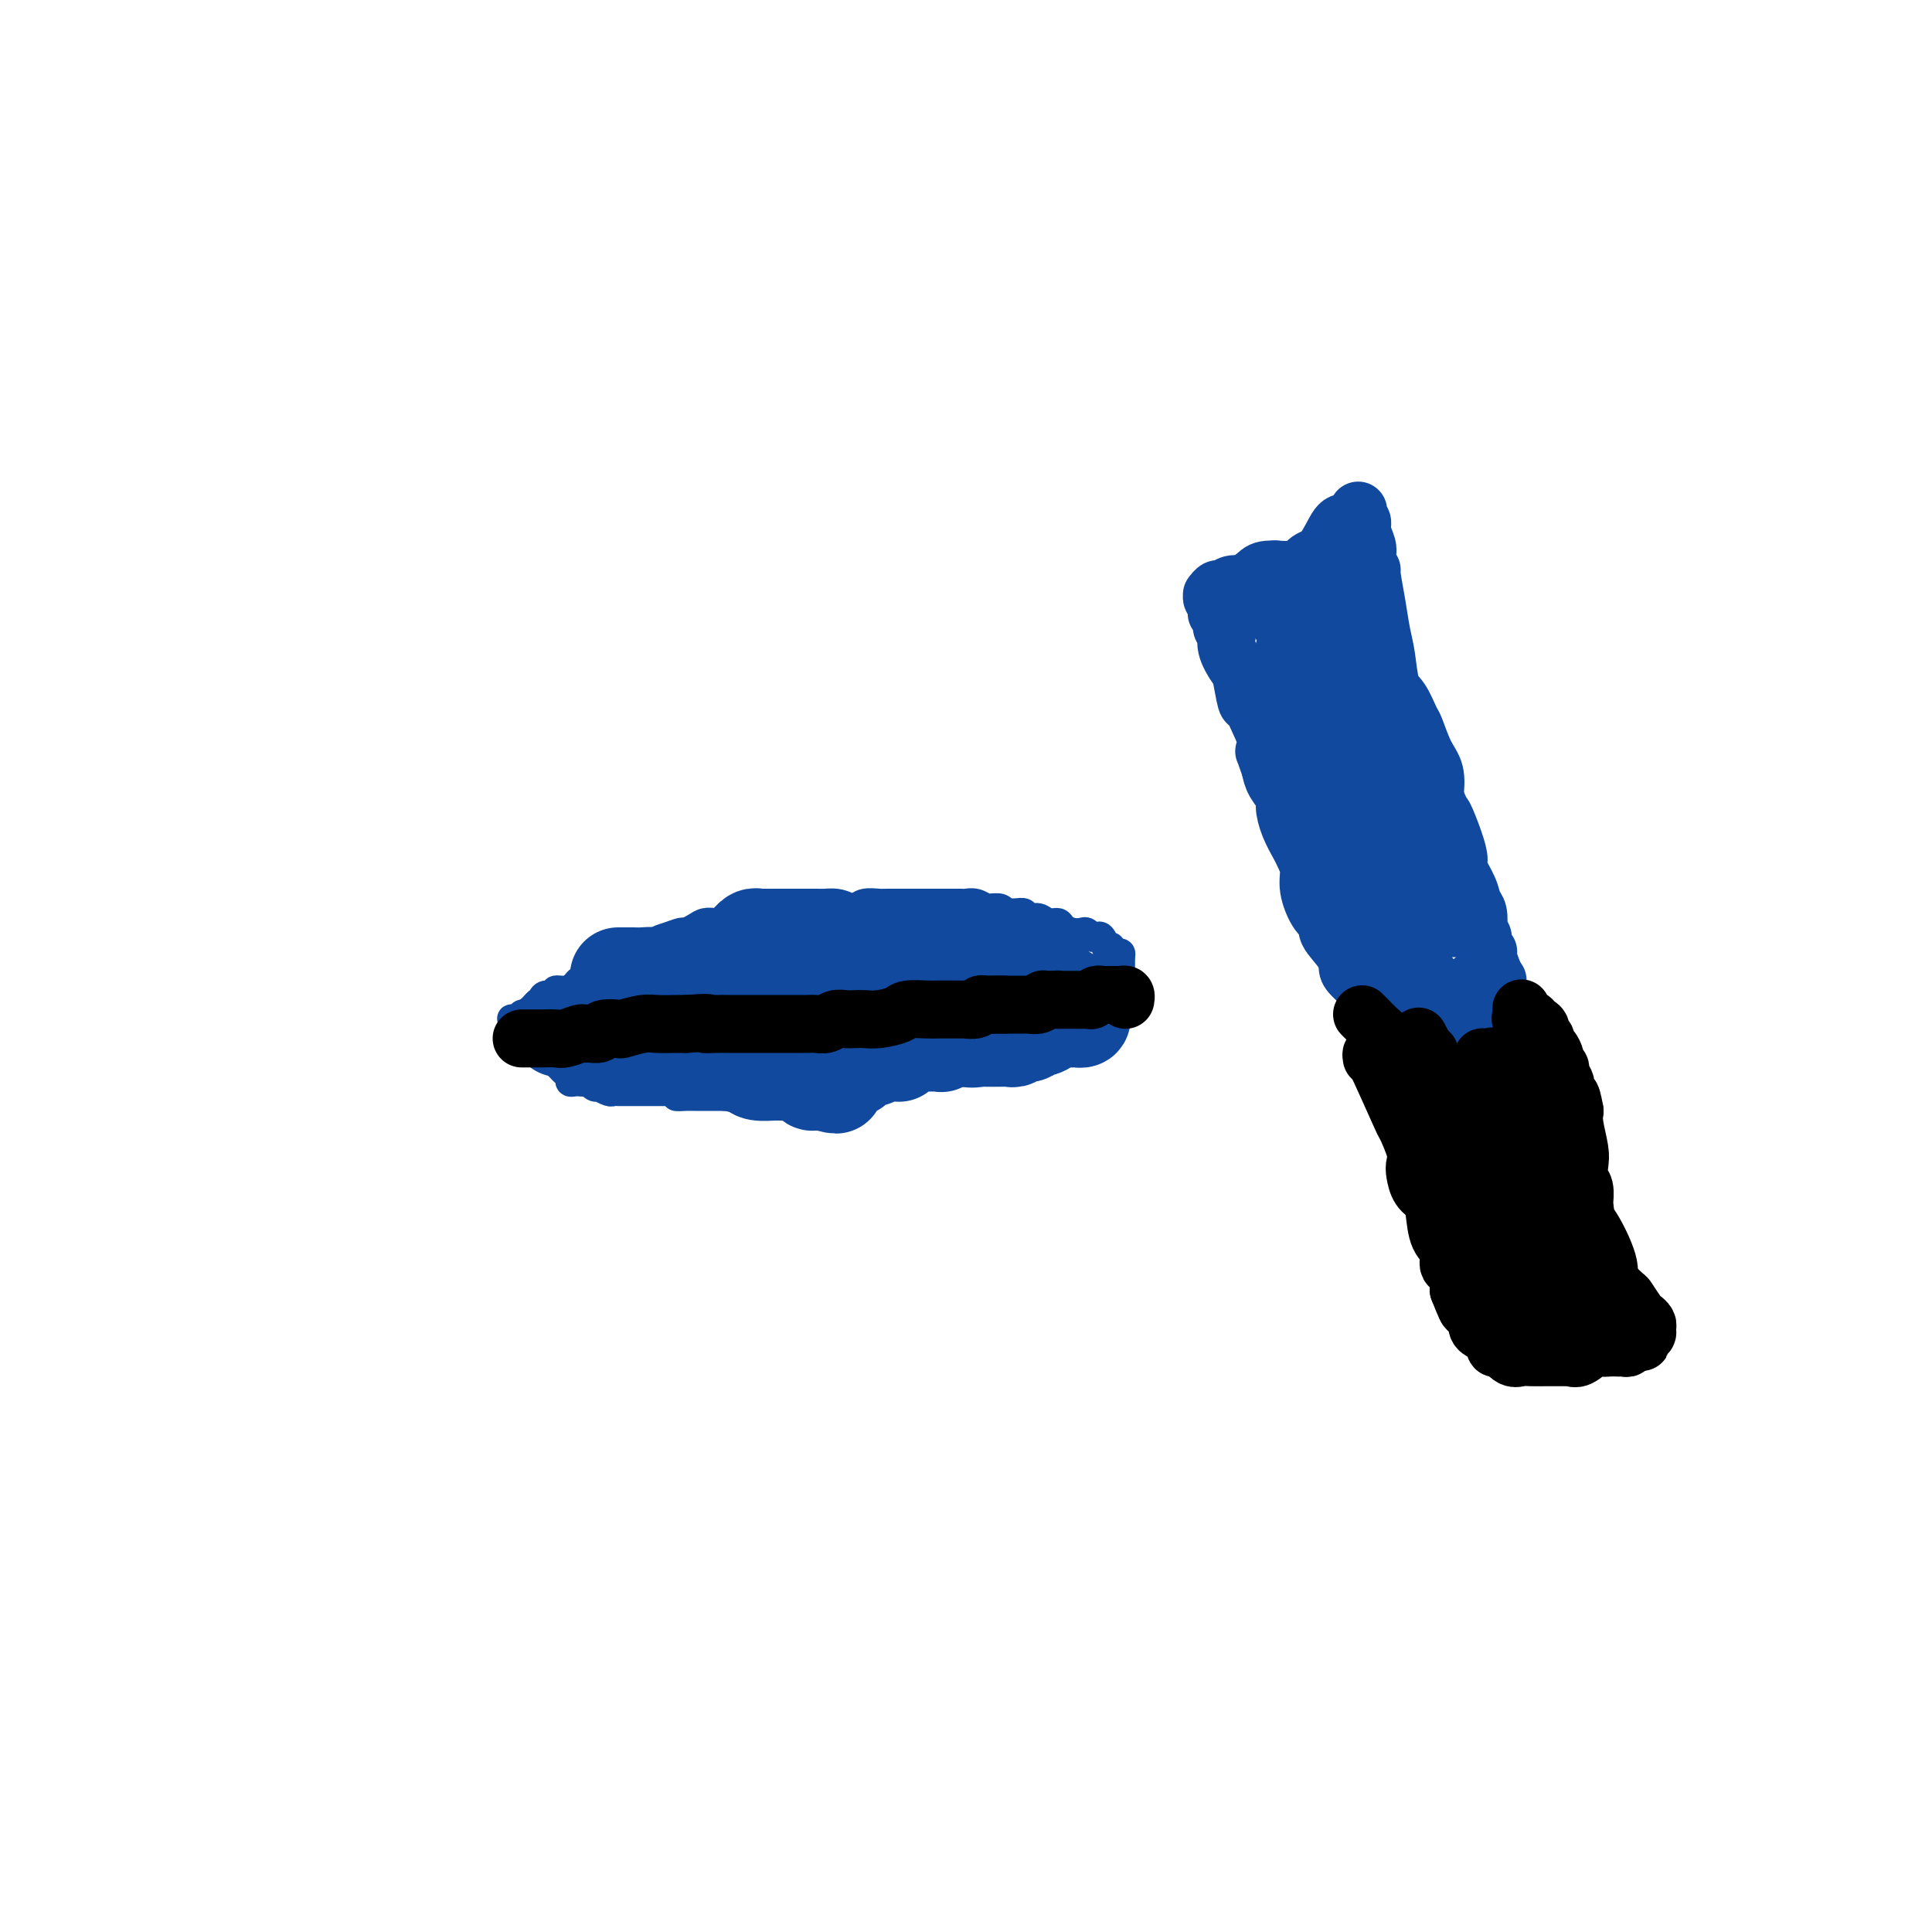 <svg viewBox='0 0 400 400' version='1.1' xmlns='http://www.w3.org/2000/svg' xmlns:xlink='http://www.w3.org/1999/xlink'><g fill='none' stroke='#11499F' stroke-width='6' stroke-linecap='round' stroke-linejoin='round'><path d='M106,212c0.024,-0.415 0.048,-0.829 0,-1c-0.048,-0.171 -0.167,-0.097 0,0c0.167,0.097 0.622,0.219 1,0c0.378,-0.219 0.679,-0.777 1,-1c0.321,-0.223 0.660,-0.112 1,0'/><path d='M109,210c0.626,-0.549 0.691,-0.922 1,-1c0.309,-0.078 0.861,0.138 1,0c0.139,-0.138 -0.136,-0.629 0,-1c0.136,-0.371 0.683,-0.620 1,-1c0.317,-0.380 0.403,-0.889 1,-1c0.597,-0.111 1.704,0.176 2,0c0.296,-0.176 -0.219,-0.817 0,-1c0.219,-0.183 1.171,0.090 2,0c0.829,-0.090 1.535,-0.545 2,-1c0.465,-0.455 0.688,-0.910 1,-1c0.312,-0.090 0.712,0.187 1,0c0.288,-0.187 0.462,-0.837 1,-1c0.538,-0.163 1.438,0.162 2,0c0.562,-0.162 0.784,-0.812 1,-1c0.216,-0.188 0.425,0.086 1,0c0.575,-0.086 1.515,-0.531 2,-1c0.485,-0.469 0.515,-0.961 1,-1c0.485,-0.039 1.425,0.375 2,0c0.575,-0.375 0.786,-1.539 1,-2c0.214,-0.461 0.432,-0.218 1,0c0.568,0.218 1.485,0.413 2,0c0.515,-0.413 0.627,-1.434 1,-2c0.373,-0.566 1.006,-0.677 2,-1c0.994,-0.323 2.350,-0.857 3,-1c0.650,-0.143 0.593,0.105 1,0c0.407,-0.105 1.279,-0.564 2,-1c0.721,-0.436 1.293,-0.849 2,-1c0.707,-0.151 1.550,-0.041 2,0c0.450,0.041 0.506,0.011 1,0c0.494,-0.011 1.427,-0.003 2,0c0.573,0.003 0.787,0.002 1,0'/><path d='M152,191c2.291,-0.635 0.017,-0.222 0,0c-0.017,0.222 2.223,0.252 3,0c0.777,-0.252 0.092,-0.785 0,-1c-0.092,-0.215 0.411,-0.110 1,0c0.589,0.110 1.265,0.226 2,0c0.735,-0.226 1.530,-0.792 2,-1c0.470,-0.208 0.614,-0.056 1,0c0.386,0.056 1.014,0.016 2,0c0.986,-0.016 2.329,-0.008 3,0c0.671,0.008 0.669,0.016 1,0c0.331,-0.016 0.995,-0.056 2,0c1.005,0.056 2.351,0.207 3,0c0.649,-0.207 0.601,-0.774 1,-1c0.399,-0.226 1.245,-0.113 2,0c0.755,0.113 1.419,0.226 2,0c0.581,-0.226 1.077,-0.793 2,-1c0.923,-0.207 2.271,-0.056 3,0c0.729,0.056 0.838,0.015 1,0c0.162,-0.015 0.378,-0.004 1,0c0.622,0.004 1.652,0.001 3,0c1.348,-0.001 3.015,0.000 4,0c0.985,-0.000 1.289,-0.001 2,0c0.711,0.001 1.830,0.004 3,0c1.170,-0.004 2.390,-0.015 3,0c0.610,0.015 0.610,0.057 1,0c0.390,-0.057 1.169,-0.212 2,0c0.831,0.212 1.714,0.792 2,1c0.286,0.208 -0.027,0.046 0,0c0.027,-0.046 0.392,0.026 1,0c0.608,-0.026 1.459,-0.150 2,0c0.541,0.150 0.770,0.575 1,1'/><path d='M208,189c4.395,0.305 0.882,0.067 0,0c-0.882,-0.067 0.865,0.039 2,0c1.135,-0.039 1.656,-0.221 2,0c0.344,0.221 0.511,0.847 1,1c0.489,0.153 1.300,-0.165 2,0c0.700,0.165 1.291,0.815 2,1c0.709,0.185 1.538,-0.095 2,0c0.462,0.095 0.559,0.565 1,1c0.441,0.435 1.228,0.834 2,1c0.772,0.166 1.530,0.097 2,0c0.470,-0.097 0.650,-0.224 1,0c0.350,0.224 0.868,0.800 1,1c0.132,0.200 -0.123,0.026 0,0c0.123,-0.026 0.625,0.098 1,0c0.375,-0.098 0.623,-0.419 1,0c0.377,0.419 0.885,1.576 1,2c0.115,0.424 -0.161,0.114 0,0c0.161,-0.114 0.760,-0.033 1,0c0.240,0.033 0.120,0.016 0,0'/><path d='M107,215c0.000,0.000 0.100,0.100 0.1,0.1'/><path d='M107.1,215.1c0.115,0.026 0.353,0.042 0.9,-0.1c0.547,-0.142 1.404,-0.440 2,0c0.596,0.440 0.933,1.619 1,2c0.067,0.381 -0.136,-0.038 0,0c0.136,0.038 0.610,0.531 1,1c0.390,0.469 0.696,0.913 1,1c0.304,0.087 0.606,-0.184 1,0c0.394,0.184 0.880,0.823 1,1c0.120,0.177 -0.126,-0.106 0,0c0.126,0.106 0.625,0.603 1,1c0.375,0.397 0.625,0.695 1,1c0.375,0.305 0.874,0.618 1,1c0.126,0.382 -0.121,0.833 0,1c0.121,0.167 0.609,0.048 1,0c0.391,-0.048 0.683,-0.027 1,0c0.317,0.027 0.657,0.059 1,0c0.343,-0.059 0.687,-0.208 1,0c0.313,0.208 0.595,0.774 1,1c0.405,0.226 0.935,0.113 1,0c0.065,-0.113 -0.333,-0.226 0,0c0.333,0.226 1.398,0.793 2,1c0.602,0.207 0.742,0.056 1,0c0.258,-0.056 0.633,-0.015 1,0c0.367,0.015 0.726,0.004 1,0c0.274,-0.004 0.463,-0.001 1,0c0.537,0.001 1.421,0.000 2,0c0.579,-0.000 0.854,-0.000 1,0c0.146,0.000 0.163,0.000 1,0c0.837,-0.000 2.495,-0.000 3,0c0.505,0.000 -0.141,0.000 0,0c0.141,-0.000 1.071,-0.000 2,0'/><path d='M139,226c3.191,0.536 1.170,0.876 1,1c-0.170,0.124 1.513,0.033 2,0c0.487,-0.033 -0.220,-0.009 0,0c0.220,0.009 1.367,0.002 2,0c0.633,-0.002 0.750,-0.001 1,0c0.250,0.001 0.631,0.000 1,0c0.369,-0.000 0.725,-0.000 1,0c0.275,0.000 0.469,-0.000 1,0c0.531,0.000 1.399,0.000 2,0c0.601,-0.000 0.935,-0.001 1,0c0.065,0.001 -0.137,0.004 0,0c0.137,-0.004 0.614,-0.015 1,0c0.386,0.015 0.680,0.057 1,0c0.320,-0.057 0.667,-0.211 1,0c0.333,0.211 0.651,0.789 1,1c0.349,0.211 0.727,0.057 1,0c0.273,-0.057 0.440,-0.015 1,0c0.560,0.015 1.512,0.004 2,0c0.488,-0.004 0.512,-0.001 1,0c0.488,0.001 1.439,-0.000 2,0c0.561,0.000 0.733,0.001 1,0c0.267,-0.001 0.631,-0.004 1,0c0.369,0.004 0.743,0.016 1,0c0.257,-0.016 0.398,-0.061 1,0c0.602,0.061 1.667,0.226 2,0c0.333,-0.226 -0.065,-0.845 0,-1c0.065,-0.155 0.595,0.155 1,0c0.405,-0.155 0.686,-0.773 1,-1c0.314,-0.227 0.661,-0.061 1,0c0.339,0.061 0.668,0.017 1,0c0.332,-0.017 0.666,-0.009 1,0'/><path d='M173,226c5.150,0.060 1.025,0.208 0,0c-1.025,-0.208 1.051,-0.774 2,-1c0.949,-0.226 0.772,-0.112 1,0c0.228,0.112 0.862,0.222 1,0c0.138,-0.222 -0.219,-0.778 0,-1c0.219,-0.222 1.013,-0.112 2,0c0.987,0.112 2.166,0.226 3,0c0.834,-0.226 1.322,-0.793 2,-1c0.678,-0.207 1.545,-0.055 2,0c0.455,0.055 0.497,0.012 1,0c0.503,-0.012 1.465,0.007 2,0c0.535,-0.007 0.641,-0.040 1,0c0.359,0.040 0.971,0.154 1,0c0.029,-0.154 -0.524,-0.577 0,-1c0.524,-0.423 2.126,-0.845 3,-1c0.874,-0.155 1.022,-0.042 1,0c-0.022,0.042 -0.213,0.012 0,0c0.213,-0.012 0.831,-0.007 1,0c0.169,0.007 -0.109,0.016 0,0c0.109,-0.016 0.607,-0.056 1,0c0.393,0.056 0.683,0.207 1,0c0.317,-0.207 0.661,-0.773 1,-1c0.339,-0.227 0.672,-0.114 1,0c0.328,0.114 0.651,0.228 1,0c0.349,-0.228 0.723,-0.797 1,-1c0.277,-0.203 0.455,-0.040 1,0c0.545,0.040 1.455,-0.042 2,0c0.545,0.042 0.723,0.207 1,0c0.277,-0.207 0.651,-0.787 1,-1c0.349,-0.213 0.671,-0.061 1,0c0.329,0.061 0.664,0.030 1,0'/><path d='M209,218c5.972,-1.482 2.904,-1.185 2,-1c-0.904,0.185 0.358,0.260 1,0c0.642,-0.260 0.666,-0.853 1,-1c0.334,-0.147 0.979,0.153 1,0c0.021,-0.153 -0.580,-0.759 0,-1c0.580,-0.241 2.341,-0.117 3,0c0.659,0.117 0.214,0.228 0,0c-0.214,-0.228 -0.198,-0.793 0,-1c0.198,-0.207 0.579,-0.054 1,0c0.421,0.054 0.882,0.011 1,0c0.118,-0.011 -0.108,0.011 0,0c0.108,-0.011 0.550,-0.053 1,0c0.450,0.053 0.909,0.203 1,0c0.091,-0.203 -0.187,-0.758 0,-1c0.187,-0.242 0.839,-0.170 1,0c0.161,0.170 -0.168,0.438 0,0c0.168,-0.438 0.832,-1.582 1,-2c0.168,-0.418 -0.162,-0.111 0,0c0.162,0.111 0.814,0.026 1,0c0.186,-0.026 -0.094,0.008 0,0c0.094,-0.008 0.561,-0.059 1,0c0.439,0.059 0.850,0.227 1,0c0.150,-0.227 0.039,-0.849 0,-1c-0.039,-0.151 -0.007,0.171 0,0c0.007,-0.171 -0.013,-0.834 0,-1c0.013,-0.166 0.059,0.165 0,0c-0.059,-0.165 -0.222,-0.828 0,-1c0.222,-0.172 0.829,0.146 1,0c0.171,-0.146 -0.094,-0.756 0,-1c0.094,-0.244 0.547,-0.122 1,0'/><path d='M228,207c3.183,-1.924 1.641,-1.232 1,-1c-0.641,0.232 -0.382,0.006 0,0c0.382,-0.006 0.887,0.209 1,0c0.113,-0.209 -0.166,-0.843 0,-1c0.166,-0.157 0.775,0.164 1,0c0.225,-0.164 0.064,-0.813 0,-1c-0.064,-0.187 -0.031,0.090 0,0c0.031,-0.090 0.061,-0.545 0,-1c-0.061,-0.455 -0.212,-0.911 0,-1c0.212,-0.089 0.789,0.187 1,0c0.211,-0.187 0.057,-0.838 0,-1c-0.057,-0.162 -0.015,0.164 0,0c0.015,-0.164 0.004,-0.817 0,-1c-0.004,-0.183 -0.001,0.105 0,0c0.001,-0.105 0.000,-0.601 0,-1c-0.000,-0.399 -0.000,-0.699 0,-1'/><path d='M232,198c0.376,-1.392 -0.683,-0.373 -1,0c-0.317,0.373 0.107,0.100 0,0c-0.107,-0.100 -0.745,-0.029 -1,0c-0.255,0.029 -0.128,0.014 0,0'/></g>
<g fill='none' stroke='#11499F' stroke-width='20' stroke-linecap='round' stroke-linejoin='round'><path d='M116,213c-0.162,0.000 -0.324,0.000 0,0c0.324,-0.000 1.133,-0.000 2,0c0.867,0.000 1.791,0.000 2,0c0.209,-0.000 -0.298,-0.000 0,0c0.298,0.000 1.401,0.000 2,0c0.599,-0.000 0.694,-0.001 1,0c0.306,0.001 0.824,0.004 1,0c0.176,-0.004 0.011,-0.015 0,0c-0.011,0.015 0.132,0.056 1,0c0.868,-0.056 2.461,-0.207 3,0c0.539,0.207 0.026,0.774 0,1c-0.026,0.226 0.437,0.113 1,0c0.563,-0.113 1.226,-0.226 2,0c0.774,0.226 1.661,0.793 2,1c0.339,0.207 0.132,0.056 0,0c-0.132,-0.056 -0.189,-0.015 0,0c0.189,0.015 0.626,0.004 1,0c0.374,-0.004 0.687,-0.002 1,0'/><path d='M135,215c3.106,0.305 1.371,0.068 1,0c-0.371,-0.068 0.621,0.035 1,0c0.379,-0.035 0.143,-0.206 0,0c-0.143,0.206 -0.193,0.791 0,1c0.193,0.209 0.630,0.042 1,0c0.370,-0.042 0.672,0.041 1,0c0.328,-0.041 0.681,-0.207 1,0c0.319,0.207 0.606,0.788 1,1c0.394,0.212 0.897,0.057 1,0c0.103,-0.057 -0.193,-0.016 0,0c0.193,0.016 0.874,0.007 1,0c0.126,-0.007 -0.304,-0.012 0,0c0.304,0.012 1.340,0.041 2,0c0.660,-0.041 0.942,-0.151 1,0c0.058,0.151 -0.107,0.561 0,1c0.107,0.439 0.488,0.905 1,1c0.512,0.095 1.157,-0.181 2,0c0.843,0.181 1.884,0.819 2,1c0.116,0.181 -0.693,-0.095 0,0c0.693,0.095 2.890,0.561 4,1c1.110,0.439 1.134,0.850 2,1c0.866,0.150 2.574,0.039 3,0c0.426,-0.039 -0.429,-0.006 0,0c0.429,0.006 2.143,-0.013 3,0c0.857,0.013 0.856,0.060 1,0c0.144,-0.060 0.434,-0.226 1,0c0.566,0.226 1.409,0.845 2,1c0.591,0.155 0.932,-0.154 1,0c0.068,0.154 -0.135,0.772 0,1c0.135,0.228 0.610,0.065 1,0c0.390,-0.065 0.695,-0.033 1,0'/><path d='M170,224c5.589,1.379 2.060,0.327 1,0c-1.060,-0.327 0.347,0.072 1,0c0.653,-0.072 0.552,-0.615 1,-1c0.448,-0.385 1.446,-0.611 2,-1c0.554,-0.389 0.662,-0.940 1,-1c0.338,-0.060 0.904,0.373 1,0c0.096,-0.373 -0.277,-1.550 0,-2c0.277,-0.450 1.205,-0.173 2,0c0.795,0.173 1.455,0.243 2,0c0.545,-0.243 0.973,-0.797 1,-1c0.027,-0.203 -0.346,-0.053 0,0c0.346,0.053 1.412,0.010 2,0c0.588,-0.010 0.696,0.012 1,0c0.304,-0.012 0.802,-0.060 1,0c0.198,0.060 0.096,0.226 0,0c-0.096,-0.226 -0.185,-0.845 0,-1c0.185,-0.155 0.646,0.155 1,0c0.354,-0.155 0.603,-0.773 1,-1c0.397,-0.227 0.943,-0.061 1,0c0.057,0.061 -0.374,0.016 0,0c0.374,-0.016 1.553,-0.004 2,0c0.447,0.004 0.161,0.001 0,0c-0.161,-0.001 -0.196,-0.001 0,0c0.196,0.001 0.625,0.001 1,0c0.375,-0.001 0.696,-0.004 1,0c0.304,0.004 0.591,0.015 1,0c0.409,-0.015 0.938,-0.057 1,0c0.062,0.057 -0.344,0.211 0,0c0.344,-0.211 1.439,-0.788 2,-1c0.561,-0.212 0.589,-0.061 1,0c0.411,0.061 1.206,0.030 2,0'/><path d='M200,215c4.750,-1.392 1.626,-0.373 1,0c-0.626,0.373 1.247,0.100 2,0c0.753,-0.100 0.387,-0.026 1,0c0.613,0.026 2.204,0.003 3,0c0.796,-0.003 0.796,0.014 1,0c0.204,-0.014 0.614,-0.060 1,0c0.386,0.060 0.750,0.227 1,0c0.250,-0.227 0.386,-0.848 1,-1c0.614,-0.152 1.707,0.166 2,0c0.293,-0.166 -0.212,-0.815 0,-1c0.212,-0.185 1.143,0.094 2,0c0.857,-0.094 1.640,-0.561 2,-1c0.360,-0.439 0.297,-0.850 1,-1c0.703,-0.150 2.173,-0.040 3,0c0.827,0.040 1.010,0.012 1,0c-0.010,-0.012 -0.213,-0.006 0,0c0.213,0.006 0.842,0.012 1,0c0.158,-0.012 -0.154,-0.040 0,0c0.154,0.040 0.774,0.150 1,0c0.226,-0.150 0.056,-0.561 0,-1c-0.056,-0.439 -0.000,-0.906 0,-1c0.000,-0.094 -0.055,0.186 0,0c0.055,-0.186 0.222,-0.838 0,-1c-0.222,-0.162 -0.833,0.168 -1,0c-0.167,-0.168 0.110,-0.832 0,-1c-0.110,-0.168 -0.607,0.161 -1,0c-0.393,-0.161 -0.683,-0.813 -1,-1c-0.317,-0.187 -0.662,0.089 -1,0c-0.338,-0.089 -0.669,-0.545 -1,-1'/><path d='M219,205c-0.936,-1.171 -0.777,-1.098 -1,-1c-0.223,0.098 -0.830,0.222 -1,0c-0.170,-0.222 0.095,-0.792 0,-1c-0.095,-0.208 -0.551,-0.056 -1,0c-0.449,0.056 -0.890,0.016 -1,0c-0.110,-0.016 0.111,-0.008 0,0c-0.111,0.008 -0.555,0.016 -1,0c-0.445,-0.016 -0.893,-0.057 -1,0c-0.107,0.057 0.126,0.211 0,0c-0.126,-0.211 -0.612,-0.789 -1,-1c-0.388,-0.211 -0.678,-0.056 -1,0c-0.322,0.056 -0.677,0.012 -1,0c-0.323,-0.012 -0.615,0.007 -1,0c-0.385,-0.007 -0.864,-0.040 -1,0c-0.136,0.040 0.070,0.154 0,0c-0.070,-0.154 -0.416,-0.577 -1,-1c-0.584,-0.423 -1.405,-0.847 -2,-1c-0.595,-0.153 -0.964,-0.034 -1,0c-0.036,0.034 0.262,-0.015 0,0c-0.262,0.015 -1.085,0.096 -2,0c-0.915,-0.096 -1.920,-0.368 -3,-1c-1.080,-0.632 -2.233,-1.623 -3,-2c-0.767,-0.377 -1.149,-0.139 -2,0c-0.851,0.139 -2.170,0.181 -3,0c-0.830,-0.181 -1.172,-0.584 -2,-1c-0.828,-0.416 -2.142,-0.843 -3,-1c-0.858,-0.157 -1.260,-0.042 -2,0c-0.740,0.042 -1.817,0.011 -3,0c-1.183,-0.011 -2.472,-0.003 -3,0c-0.528,0.003 -0.294,0.001 -1,0c-0.706,-0.001 -2.353,-0.000 -4,0'/><path d='M173,195c-3.749,-0.536 -1.620,-0.876 -1,-1c0.620,-0.124 -0.268,-0.033 -1,0c-0.732,0.033 -1.308,0.009 -2,0c-0.692,-0.009 -1.498,-0.002 -2,0c-0.502,0.002 -0.698,0.001 -1,0c-0.302,-0.001 -0.710,-0.000 -1,0c-0.290,0.000 -0.463,-0.000 -1,0c-0.537,0.000 -1.439,0.000 -2,0c-0.561,-0.000 -0.780,-0.001 -1,0c-0.220,0.001 -0.441,0.004 -1,0c-0.559,-0.004 -1.456,-0.015 -2,0c-0.544,0.015 -0.735,0.058 -1,0c-0.265,-0.058 -0.602,-0.215 -1,0c-0.398,0.215 -0.856,0.802 -1,1c-0.144,0.198 0.025,0.008 0,0c-0.025,-0.008 -0.245,0.165 -1,1c-0.755,0.835 -2.047,2.331 -3,3c-0.953,0.669 -1.569,0.511 -2,1c-0.431,0.489 -0.678,1.623 -1,2c-0.322,0.377 -0.717,-0.005 -1,0c-0.283,0.005 -0.452,0.396 -1,1c-0.548,0.604 -1.475,1.420 -2,2c-0.525,0.580 -0.648,0.925 -1,1c-0.352,0.075 -0.934,-0.121 -1,0c-0.066,0.121 0.385,0.557 0,1c-0.385,0.443 -1.606,0.892 -2,1c-0.394,0.108 0.039,-0.126 0,0c-0.039,0.126 -0.549,0.611 -1,1c-0.451,0.389 -0.843,0.683 -1,1c-0.157,0.317 -0.078,0.659 0,1'/><path d='M128,202c1.109,-0.006 2.217,-0.012 3,0c0.783,0.012 1.240,0.043 2,0c0.760,-0.043 1.822,-0.162 3,0c1.178,0.162 2.471,0.603 4,1c1.529,0.397 3.296,0.751 4,1c0.704,0.249 0.347,0.395 2,1c1.653,0.605 5.315,1.669 8,2c2.685,0.331 4.392,-0.070 6,0c1.608,0.070 3.117,0.611 4,1c0.883,0.389 1.140,0.626 2,1c0.860,0.374 2.324,0.885 3,1c0.676,0.115 0.563,-0.165 1,0c0.437,0.165 1.425,0.775 2,1c0.575,0.225 0.736,0.064 1,0c0.264,-0.064 0.632,-0.032 1,0'/><path d='M174,211c7.551,1.392 3.427,0.373 2,0c-1.427,-0.373 -0.159,-0.100 1,0c1.159,0.100 2.207,0.027 3,0c0.793,-0.027 1.329,-0.007 2,0c0.671,0.007 1.476,0.002 2,0c0.524,-0.002 0.766,-0.001 1,0c0.234,0.001 0.459,0.000 1,0c0.541,-0.000 1.398,0.000 2,0c0.602,-0.000 0.950,-0.000 1,0c0.050,0.000 -0.197,0.001 0,0c0.197,-0.001 0.837,-0.004 1,0c0.163,0.004 -0.153,0.015 0,0c0.153,-0.015 0.773,-0.056 1,0c0.227,0.056 0.061,0.207 0,0c-0.061,-0.207 -0.017,-0.774 0,-1c0.017,-0.226 0.009,-0.113 0,0'/></g>
<g fill='none' stroke='#000000' stroke-width='12' stroke-linecap='round' stroke-linejoin='round'><path d='M108,215c0.164,-0.002 0.327,-0.004 1,0c0.673,0.004 1.854,0.015 3,0c1.146,-0.015 2.256,-0.057 3,0c0.744,0.057 1.121,0.212 2,0c0.879,-0.212 2.261,-0.793 3,-1c0.739,-0.207 0.836,-0.042 1,0c0.164,0.042 0.394,-0.040 1,0c0.606,0.040 1.587,0.203 2,0c0.413,-0.203 0.258,-0.772 1,-1c0.742,-0.228 2.380,-0.114 3,0c0.620,0.114 0.221,0.227 1,0c0.779,-0.227 2.734,-0.793 4,-1c1.266,-0.207 1.841,-0.056 3,0c1.159,0.056 2.903,0.016 4,0c1.097,-0.016 1.549,-0.008 2,0'/><path d='M142,212c6.080,-0.464 4.281,-0.124 4,0c-0.281,0.124 0.956,0.033 2,0c1.044,-0.033 1.893,-0.009 3,0c1.107,0.009 2.470,0.002 3,0c0.530,-0.002 0.226,-0.001 1,0c0.774,0.001 2.626,0.000 4,0c1.374,-0.000 2.269,-0.000 3,0c0.731,0.000 1.298,0.001 2,0c0.702,-0.001 1.539,-0.004 2,0c0.461,0.004 0.546,0.015 1,0c0.454,-0.015 1.276,-0.057 2,0c0.724,0.057 1.348,0.211 2,0c0.652,-0.211 1.331,-0.788 2,-1c0.669,-0.212 1.328,-0.060 2,0c0.672,0.060 1.357,0.026 2,0c0.643,-0.026 1.243,-0.046 2,0c0.757,0.046 1.670,0.156 3,0c1.330,-0.156 3.076,-0.578 4,-1c0.924,-0.422 1.025,-0.845 2,-1c0.975,-0.155 2.823,-0.041 4,0c1.177,0.041 1.682,0.011 2,0c0.318,-0.011 0.447,-0.003 1,0c0.553,0.003 1.528,0.002 2,0c0.472,-0.002 0.441,-0.004 1,0c0.559,0.004 1.707,0.015 2,0c0.293,-0.015 -0.269,-0.057 0,0c0.269,0.057 1.371,0.211 2,0c0.629,-0.211 0.787,-0.789 1,-1c0.213,-0.211 0.480,-0.057 1,0c0.520,0.057 1.291,0.016 2,0c0.709,-0.016 1.354,-0.008 2,0'/><path d='M205,208c0.250,0.000 0.501,0.000 1,0c0.499,-0.000 1.248,-0.000 2,0c0.752,0.000 1.508,0.000 2,0c0.492,-0.000 0.718,-0.000 1,0c0.282,0.000 0.618,0.001 1,0c0.382,-0.001 0.810,-0.004 1,0c0.190,0.004 0.141,0.015 0,0c-0.141,-0.015 -0.373,-0.057 0,0c0.373,0.057 1.353,0.211 2,0c0.647,-0.211 0.962,-0.789 1,-1c0.038,-0.211 -0.200,-0.057 0,0c0.200,0.057 0.837,0.015 1,0c0.163,-0.015 -0.148,-0.004 0,0c0.148,0.004 0.757,0.001 1,0c0.243,-0.001 0.122,-0.001 0,0'/><path d='M218,207c2.194,-0.155 1.180,-0.041 1,0c-0.180,0.041 0.474,0.011 1,0c0.526,-0.011 0.923,-0.003 1,0c0.077,0.003 -0.168,0.001 0,0c0.168,-0.001 0.748,-0.000 1,0c0.252,0.000 0.175,0.000 0,0c-0.175,-0.000 -0.450,0.000 0,0c0.450,-0.000 1.623,-0.000 2,0c0.377,0.000 -0.043,0.001 0,0c0.043,-0.001 0.550,-0.004 1,0c0.450,0.004 0.843,0.015 1,0c0.157,-0.015 0.080,-0.057 0,0c-0.080,0.057 -0.161,0.211 0,0c0.161,-0.211 0.564,-0.789 1,-1c0.436,-0.211 0.904,-0.057 1,0c0.096,0.057 -0.181,0.015 0,0c0.181,-0.015 0.819,-0.004 1,0c0.181,0.004 -0.095,0.001 0,0c0.095,-0.001 0.562,-0.000 1,0c0.438,0.000 0.849,0.000 1,0c0.151,-0.000 0.043,0.000 0,0c-0.043,-0.000 -0.022,-0.001 0,0c0.022,0.001 0.044,0.004 0,0c-0.044,-0.004 -0.156,-0.015 0,0c0.156,0.015 0.578,0.056 1,0c0.422,-0.056 0.844,-0.207 1,0c0.156,0.207 0.044,0.774 0,1c-0.044,0.226 -0.022,0.113 0,0'/></g>
<g fill='none' stroke='#11499F' stroke-width='12' stroke-linecap='round' stroke-linejoin='round'><path d='M288,213c-0.053,0.182 -0.105,0.365 0,0c0.105,-0.365 0.368,-1.276 0,-2c-0.368,-0.724 -1.367,-1.259 -2,-2c-0.633,-0.741 -0.899,-1.686 -2,-3c-1.101,-1.314 -3.036,-2.996 -4,-4c-0.964,-1.004 -0.957,-1.330 -1,-2c-0.043,-0.670 -0.135,-1.684 -1,-3c-0.865,-1.316 -2.504,-2.936 -3,-4c-0.496,-1.064 0.151,-1.574 0,-2c-0.151,-0.426 -1.100,-0.770 -2,-2c-0.900,-1.230 -1.750,-3.346 -2,-5c-0.250,-1.654 0.101,-2.845 0,-4c-0.101,-1.155 -0.652,-2.272 -1,-3c-0.348,-0.728 -0.492,-1.065 -1,-2c-0.508,-0.935 -1.379,-2.466 -2,-4c-0.621,-1.534 -0.991,-3.071 -1,-4c-0.009,-0.929 0.344,-1.250 0,-2c-0.344,-0.750 -1.384,-1.929 -2,-3c-0.616,-1.071 -0.808,-2.036 -1,-3'/><path d='M263,159c-1.782,-5.169 -1.237,-3.093 -1,-3c0.237,0.093 0.165,-1.797 0,-3c-0.165,-1.203 -0.424,-1.720 -1,-3c-0.576,-1.280 -1.469,-3.322 -2,-4c-0.531,-0.678 -0.702,0.007 -1,-1c-0.298,-1.007 -0.725,-3.708 -1,-5c-0.275,-1.292 -0.398,-1.176 -1,-2c-0.602,-0.824 -1.682,-2.589 -2,-4c-0.318,-1.411 0.125,-2.468 0,-3c-0.125,-0.532 -0.818,-0.538 -1,-1c-0.182,-0.462 0.148,-1.381 0,-2c-0.148,-0.619 -0.776,-0.939 -1,-1c-0.224,-0.061 -0.046,0.138 0,0c0.046,-0.138 -0.040,-0.612 0,-1c0.040,-0.388 0.206,-0.691 0,-1c-0.206,-0.309 -0.784,-0.623 -1,-1c-0.216,-0.377 -0.070,-0.818 0,-1c0.070,-0.182 0.063,-0.105 0,0c-0.063,0.105 -0.183,0.239 0,0c0.183,-0.239 0.668,-0.851 1,-1c0.332,-0.149 0.512,0.166 1,0c0.488,-0.166 1.285,-0.814 2,-1c0.715,-0.186 1.347,0.090 2,0c0.653,-0.090 1.326,-0.545 2,-1'/><path d='M259,120c1.529,-1.229 1.851,-1.800 3,-2c1.149,-0.200 3.126,-0.028 4,0c0.874,0.028 0.647,-0.088 1,0c0.353,0.088 1.287,0.379 2,0c0.713,-0.379 1.204,-1.429 2,-2c0.796,-0.571 1.898,-0.661 3,-2c1.102,-1.339 2.203,-3.925 3,-5c0.797,-1.075 1.289,-0.639 2,-1c0.711,-0.361 1.639,-1.517 2,-2c0.361,-0.483 0.153,-0.291 0,0c-0.153,0.291 -0.251,0.683 0,1c0.251,0.317 0.851,0.561 1,1c0.149,0.439 -0.152,1.074 0,2c0.152,0.926 0.758,2.142 1,3c0.242,0.858 0.120,1.358 0,2c-0.120,0.642 -0.240,1.427 0,2c0.240,0.573 0.838,0.934 1,1c0.162,0.066 -0.112,-0.162 0,1c0.112,1.162 0.610,3.712 1,6c0.390,2.288 0.672,4.312 1,6c0.328,1.688 0.703,3.040 1,5c0.297,1.960 0.516,4.527 1,6c0.484,1.473 1.233,1.852 2,3c0.767,1.148 1.551,3.064 2,4c0.449,0.936 0.564,0.890 1,2c0.436,1.110 1.194,3.376 2,5c0.806,1.624 1.659,2.607 2,4c0.341,1.393 0.171,3.197 0,5'/><path d='M297,165c1.742,4.221 1.598,3.273 2,4c0.402,0.727 1.350,3.129 2,5c0.650,1.871 1.001,3.210 1,4c-0.001,0.790 -0.354,1.031 0,2c0.354,0.969 1.414,2.665 2,4c0.586,1.335 0.697,2.307 1,3c0.303,0.693 0.798,1.106 1,2c0.202,0.894 0.110,2.268 0,3c-0.110,0.732 -0.240,0.823 0,1c0.240,0.177 0.848,0.440 1,1c0.152,0.560 -0.152,1.415 0,2c0.152,0.585 0.759,0.898 1,1c0.241,0.102 0.117,-0.008 0,0c-0.117,0.008 -0.228,0.134 0,1c0.228,0.866 0.793,2.471 1,3c0.207,0.529 0.056,-0.017 0,0c-0.056,0.017 -0.015,0.596 0,1c0.015,0.404 0.005,0.634 0,1c-0.005,0.366 -0.004,0.869 0,1c0.004,0.131 0.012,-0.108 0,0c-0.012,0.108 -0.044,0.565 0,1c0.044,0.435 0.164,0.849 0,1c-0.164,0.151 -0.610,0.040 -1,0c-0.390,-0.040 -0.722,-0.010 -1,0c-0.278,0.010 -0.502,-0.001 -1,0c-0.498,0.001 -1.272,0.014 -2,0c-0.728,-0.014 -1.412,-0.055 -2,0c-0.588,0.055 -1.081,0.207 -2,0c-0.919,-0.207 -2.262,-0.773 -3,-1c-0.738,-0.227 -0.869,-0.113 -1,0'/><path d='M296,205c-2.191,0.155 -1.169,0.041 -1,0c0.169,-0.041 -0.514,-0.011 -1,0c-0.486,0.011 -0.774,0.003 -1,0c-0.226,-0.003 -0.390,-0.001 -1,0c-0.610,0.001 -1.666,0.000 -2,0c-0.334,-0.000 0.055,0.000 0,0c-0.055,-0.000 -0.554,-0.000 -1,0c-0.446,0.000 -0.837,0.001 -1,0c-0.163,-0.001 -0.097,-0.004 0,0c0.097,0.004 0.224,0.015 0,0c-0.224,-0.015 -0.798,-0.057 -1,0c-0.202,0.057 -0.031,0.214 0,0c0.031,-0.214 -0.079,-0.800 0,-1c0.079,-0.200 0.348,-0.014 0,-1c-0.348,-0.986 -1.311,-3.144 -2,-5c-0.689,-1.856 -1.103,-3.411 -2,-6c-0.897,-2.589 -2.276,-6.212 -4,-10c-1.724,-3.788 -3.793,-7.739 -5,-11c-1.207,-3.261 -1.553,-5.831 -2,-9c-0.447,-3.169 -0.994,-6.936 -2,-11c-1.006,-4.064 -2.469,-8.424 -3,-10c-0.531,-1.576 -0.128,-0.368 0,-1c0.128,-0.632 -0.018,-3.104 0,-4c0.018,-0.896 0.201,-0.215 0,-1c-0.201,-0.785 -0.786,-3.036 -1,-4c-0.214,-0.964 -0.057,-0.639 0,-1c0.057,-0.361 0.015,-1.406 0,-2c-0.015,-0.594 -0.004,-0.737 0,-1c0.004,-0.263 0.001,-0.647 0,-1c-0.001,-0.353 -0.001,-0.677 0,-1'/><path d='M266,125c-1.173,-7.578 -0.104,-3.522 0,-2c0.104,1.522 -0.757,0.509 -1,0c-0.243,-0.509 0.131,-0.514 0,-1c-0.131,-0.486 -0.767,-1.452 -1,-2c-0.233,-0.548 -0.062,-0.678 0,-1c0.062,-0.322 0.017,-0.837 0,-1c-0.017,-0.163 -0.004,0.026 0,0c0.004,-0.026 -0.001,-0.265 0,0c0.001,0.265 0.008,1.036 0,1c-0.008,-0.036 -0.030,-0.879 0,0c0.030,0.879 0.112,3.480 0,5c-0.112,1.520 -0.418,1.960 0,3c0.418,1.040 1.560,2.682 2,4c0.440,1.318 0.177,2.314 0,3c-0.177,0.686 -0.269,1.061 0,2c0.269,0.939 0.899,2.441 1,3c0.101,0.559 -0.328,0.175 0,1c0.328,0.825 1.412,2.858 2,4c0.588,1.142 0.681,1.393 1,2c0.319,0.607 0.864,1.569 1,3c0.136,1.431 -0.136,3.332 0,5c0.136,1.668 0.680,3.104 1,4c0.320,0.896 0.417,1.253 1,2c0.583,0.747 1.651,1.883 2,3c0.349,1.117 -0.023,2.214 0,3c0.023,0.786 0.439,1.262 1,2c0.561,0.738 1.266,1.737 2,3c0.734,1.263 1.495,2.789 2,4c0.505,1.211 0.752,2.105 1,3'/><path d='M281,178c1.511,3.377 0.790,1.821 1,2c0.210,0.179 1.352,2.093 2,3c0.648,0.907 0.803,0.807 1,1c0.197,0.193 0.438,0.679 1,1c0.562,0.321 1.447,0.477 2,1c0.553,0.523 0.774,1.415 1,2c0.226,0.585 0.457,0.865 1,1c0.543,0.135 1.398,0.126 2,0c0.602,-0.126 0.950,-0.370 1,0c0.050,0.370 -0.198,1.353 0,2c0.198,0.647 0.840,0.958 1,1c0.160,0.042 -0.164,-0.185 0,0c0.164,0.185 0.814,0.782 1,1c0.186,0.218 -0.094,0.056 0,0c0.094,-0.056 0.562,-0.005 1,0c0.438,0.005 0.845,-0.037 1,0c0.155,0.037 0.056,0.154 0,0c-0.056,-0.154 -0.071,-0.579 0,-1c0.071,-0.421 0.226,-0.840 0,-2c-0.226,-1.160 -0.835,-3.062 -1,-4c-0.165,-0.938 0.113,-0.912 0,-1c-0.113,-0.088 -0.618,-0.290 -1,-1c-0.382,-0.710 -0.640,-1.927 -1,-3c-0.360,-1.073 -0.820,-2.003 -1,-3c-0.180,-0.997 -0.079,-2.060 0,-3c0.079,-0.940 0.134,-1.757 0,-3c-0.134,-1.243 -0.459,-2.912 -1,-5c-0.541,-2.088 -1.297,-4.597 -2,-8c-0.703,-3.403 -1.351,-7.702 -2,-12'/><path d='M288,147c-1.513,-8.380 -0.797,-6.330 -1,-7c-0.203,-0.670 -1.326,-4.058 -2,-6c-0.674,-1.942 -0.898,-2.436 -1,-3c-0.102,-0.564 -0.080,-1.198 0,-2c0.080,-0.802 0.219,-1.773 0,-2c-0.219,-0.227 -0.795,0.291 -1,0c-0.205,-0.291 -0.040,-1.390 0,-2c0.040,-0.610 -0.046,-0.731 0,-1c0.046,-0.269 0.224,-0.688 0,-1c-0.224,-0.312 -0.848,-0.518 -1,-1c-0.152,-0.482 0.169,-1.239 0,-2c-0.169,-0.761 -0.829,-1.525 -1,-2c-0.171,-0.475 0.147,-0.660 0,-1c-0.147,-0.340 -0.757,-0.834 -1,-1c-0.243,-0.166 -0.117,-0.005 0,0c0.117,0.005 0.225,-0.146 0,0c-0.225,0.146 -0.782,0.590 -1,1c-0.218,0.410 -0.097,0.788 0,1c0.097,0.212 0.170,0.258 0,1c-0.170,0.742 -0.582,2.180 -1,3c-0.418,0.820 -0.843,1.023 -1,1c-0.157,-0.023 -0.046,-0.273 0,0c0.046,0.273 0.026,1.069 0,2c-0.026,0.931 -0.060,1.997 0,3c0.060,1.003 0.212,1.943 0,3c-0.212,1.057 -0.789,2.232 -1,3c-0.211,0.768 -0.057,1.128 0,2c0.057,0.872 0.015,2.254 0,3c-0.015,0.746 -0.004,0.855 0,1c0.004,0.145 0.001,0.327 0,1c-0.001,0.673 -0.001,1.836 0,3'/><path d='M276,144c-0.822,4.926 -0.375,3.742 0,4c0.375,0.258 0.680,1.959 1,3c0.320,1.041 0.654,1.421 1,2c0.346,0.579 0.704,1.355 1,2c0.296,0.645 0.530,1.157 1,2c0.470,0.843 1.176,2.016 2,3c0.824,0.984 1.768,1.777 2,3c0.232,1.223 -0.246,2.874 0,4c0.246,1.126 1.218,1.727 2,3c0.782,1.273 1.375,3.219 2,4c0.625,0.781 1.281,0.397 2,1c0.719,0.603 1.502,2.194 2,3c0.498,0.806 0.711,0.826 1,1c0.289,0.174 0.655,0.502 1,1c0.345,0.498 0.670,1.165 1,2c0.330,0.835 0.666,1.837 1,2c0.334,0.163 0.668,-0.513 1,0c0.332,0.513 0.663,2.215 1,3c0.337,0.785 0.679,0.652 1,1c0.321,0.348 0.621,1.175 1,2c0.379,0.825 0.836,1.646 1,2c0.164,0.354 0.033,0.240 0,0c-0.033,-0.240 0.030,-0.606 0,-1c-0.030,-0.394 -0.152,-0.817 0,-1c0.152,-0.183 0.579,-0.126 0,-1c-0.579,-0.874 -2.166,-2.678 -3,-4c-0.834,-1.322 -0.917,-2.161 -1,-3'/><path d='M297,182c-0.853,-1.517 -1.485,-1.308 -2,-2c-0.515,-0.692 -0.914,-2.285 -1,-3c-0.086,-0.715 0.141,-0.553 0,-2c-0.141,-1.447 -0.649,-4.504 -1,-7c-0.351,-2.496 -0.546,-4.431 -1,-6c-0.454,-1.569 -1.168,-2.774 -2,-5c-0.832,-2.226 -1.782,-5.475 -2,-8c-0.218,-2.525 0.297,-4.325 0,-6c-0.297,-1.675 -1.404,-3.223 -2,-5c-0.596,-1.777 -0.680,-3.782 -1,-5c-0.320,-1.218 -0.874,-1.649 -1,-2c-0.126,-0.351 0.177,-0.621 0,-1c-0.177,-0.379 -0.833,-0.865 -1,-1c-0.167,-0.135 0.155,0.082 0,0c-0.155,-0.082 -0.788,-0.464 -1,0c-0.212,0.464 -0.004,1.772 0,2c0.004,0.228 -0.196,-0.626 0,2c0.196,2.626 0.788,8.730 1,11c0.212,2.270 0.042,0.705 0,1c-0.042,0.295 0.043,2.448 0,4c-0.043,1.552 -0.214,2.501 0,4c0.214,1.499 0.813,3.546 1,5c0.187,1.454 -0.037,2.314 0,4c0.037,1.686 0.336,4.198 1,6c0.664,1.802 1.693,2.895 2,4c0.307,1.105 -0.110,2.220 0,3c0.110,0.780 0.746,1.223 1,2c0.254,0.777 0.127,1.889 0,3'/><path d='M288,180c0.956,4.286 0.845,1.501 1,1c0.155,-0.501 0.578,1.281 1,2c0.422,0.719 0.845,0.373 1,1c0.155,0.627 0.041,2.226 0,3c-0.041,0.774 -0.008,0.723 0,1c0.008,0.277 -0.008,0.881 0,1c0.008,0.119 0.041,-0.248 0,0c-0.041,0.248 -0.155,1.112 0,2c0.155,0.888 0.578,1.800 1,2c0.422,0.200 0.845,-0.311 1,0c0.155,0.311 0.044,1.445 0,2c-0.044,0.555 -0.022,0.530 0,1c0.022,0.470 0.045,1.436 0,2c-0.045,0.564 -0.157,0.726 0,1c0.157,0.274 0.582,0.660 1,1c0.418,0.340 0.829,0.635 1,1c0.171,0.365 0.102,0.801 0,1c-0.102,0.199 -0.238,0.162 0,0c0.238,-0.162 0.851,-0.450 1,0c0.149,0.450 -0.167,1.637 0,2c0.167,0.363 0.818,-0.099 1,0c0.182,0.099 -0.103,0.759 0,1c0.103,0.241 0.595,0.062 1,0c0.405,-0.062 0.724,-0.006 1,0c0.276,0.006 0.508,-0.037 1,0c0.492,0.037 1.245,0.154 2,0c0.755,-0.154 1.511,-0.580 2,-1c0.489,-0.420 0.711,-0.834 1,-1c0.289,-0.166 0.644,-0.083 1,0'/><path d='M306,203c1.956,-0.154 1.845,-0.038 2,0c0.155,0.038 0.575,-0.001 1,0c0.425,0.001 0.853,0.042 1,0c0.147,-0.042 0.012,-0.167 0,0c-0.012,0.167 0.100,0.626 0,1c-0.100,0.374 -0.410,0.663 -1,1c-0.590,0.337 -1.459,0.721 -2,1c-0.541,0.279 -0.755,0.453 -1,1c-0.245,0.547 -0.520,1.466 -1,2c-0.480,0.534 -1.165,0.683 -2,1c-0.835,0.317 -1.820,0.802 -3,1c-1.180,0.198 -2.555,0.110 -3,0c-0.445,-0.110 0.038,-0.242 0,0c-0.038,0.242 -0.598,0.858 -1,1c-0.402,0.142 -0.644,-0.189 -1,0c-0.356,0.189 -0.824,0.900 -1,1c-0.176,0.100 -0.059,-0.410 0,0c0.059,0.410 0.058,1.739 0,2c-0.058,0.261 -0.175,-0.546 0,-1c0.175,-0.454 0.641,-0.555 1,-1c0.359,-0.445 0.612,-1.233 2,-2c1.388,-0.767 3.912,-1.514 5,-2c1.088,-0.486 0.739,-0.710 1,-1c0.261,-0.290 1.130,-0.645 2,-1'/><path d='M305,207c1.887,-1.155 1.104,-1.042 1,-1c-0.104,0.042 0.471,0.012 1,0c0.529,-0.012 1.012,-0.007 1,0c-0.012,0.007 -0.518,0.016 -1,0c-0.482,-0.016 -0.938,-0.057 -1,0c-0.062,0.057 0.272,0.211 0,0c-0.272,-0.211 -1.150,-0.788 -2,-1c-0.850,-0.212 -1.671,-0.061 -2,0c-0.329,0.061 -0.164,0.030 0,0'/></g>
<g fill='none' stroke='#000000' stroke-width='12' stroke-linecap='round' stroke-linejoin='round'><path d='M284,219c-0.129,-0.797 -0.259,-1.595 1,1c1.259,2.595 3.906,8.581 5,11c1.094,2.419 0.635,1.271 1,2c0.365,0.729 1.555,3.336 2,5c0.445,1.664 0.147,2.386 0,3c-0.147,0.614 -0.143,1.120 0,2c0.143,0.880 0.425,2.135 1,3c0.575,0.865 1.445,1.339 2,2c0.555,0.661 0.797,1.509 1,3c0.203,1.491 0.366,3.626 1,5c0.634,1.374 1.737,1.987 2,3c0.263,1.013 -0.314,2.427 0,3c0.314,0.573 1.518,0.307 2,1c0.482,0.693 0.241,2.347 0,4'/><path d='M302,267c2.962,7.543 1.369,2.401 1,1c-0.369,-1.401 0.488,0.937 1,2c0.512,1.063 0.680,0.849 1,1c0.320,0.151 0.794,0.667 1,1c0.206,0.333 0.145,0.485 0,1c-0.145,0.515 -0.376,1.395 0,2c0.376,0.605 1.357,0.934 2,1c0.643,0.066 0.949,-0.133 1,0c0.051,0.133 -0.152,0.596 0,1c0.152,0.404 0.659,0.749 1,1c0.341,0.251 0.515,0.407 1,1c0.485,0.593 1.280,1.623 2,2c0.720,0.377 1.365,0.101 2,0c0.635,-0.101 1.258,-0.028 2,0c0.742,0.028 1.601,0.009 3,0c1.399,-0.009 3.337,-0.010 4,0c0.663,0.010 0.052,0.031 0,0c-0.052,-0.031 0.457,-0.113 1,0c0.543,0.113 1.120,0.423 2,0c0.880,-0.423 2.063,-1.577 3,-2c0.937,-0.423 1.627,-0.114 2,0c0.373,0.114 0.430,0.031 1,0c0.570,-0.031 1.655,-0.012 2,0c0.345,0.012 -0.048,0.017 0,0c0.048,-0.017 0.539,-0.056 1,0c0.461,0.056 0.893,0.207 1,0c0.107,-0.207 -0.112,-0.774 0,-1c0.112,-0.226 0.556,-0.113 1,0'/><path d='M338,278c3.804,-0.405 0.813,0.084 0,0c-0.813,-0.084 0.553,-0.741 1,-1c0.447,-0.259 -0.024,-0.121 0,0c0.024,0.121 0.542,0.226 1,0c0.458,-0.226 0.856,-0.781 1,-1c0.144,-0.219 0.035,-0.101 0,0c-0.035,0.101 0.003,0.184 0,0c-0.003,-0.184 -0.047,-0.635 0,-1c0.047,-0.365 0.184,-0.645 0,-1c-0.184,-0.355 -0.688,-0.786 -1,-1c-0.312,-0.214 -0.433,-0.212 -1,-1c-0.567,-0.788 -1.579,-2.365 -2,-3c-0.421,-0.635 -0.249,-0.328 -1,-1c-0.751,-0.672 -2.425,-2.322 -3,-3c-0.575,-0.678 -0.053,-0.383 0,-1c0.053,-0.617 -0.364,-2.144 -1,-3c-0.636,-0.856 -1.491,-1.039 -2,-2c-0.509,-0.961 -0.671,-2.698 -1,-4c-0.329,-1.302 -0.824,-2.168 -1,-3c-0.176,-0.832 -0.033,-1.630 0,-2c0.033,-0.370 -0.043,-0.313 0,-1c0.043,-0.687 0.204,-2.120 0,-3c-0.204,-0.880 -0.773,-1.208 -1,-2c-0.227,-0.792 -0.112,-2.047 0,-3c0.112,-0.953 0.223,-1.603 0,-3c-0.223,-1.397 -0.778,-3.542 -1,-5c-0.222,-1.458 -0.111,-2.229 0,-3'/><path d='M326,230c-0.861,-4.891 -1.014,-2.619 -1,-2c0.014,0.619 0.196,-0.415 0,-1c-0.196,-0.585 -0.769,-0.720 -1,-1c-0.231,-0.280 -0.118,-0.705 0,-1c0.118,-0.295 0.243,-0.459 0,-1c-0.243,-0.541 -0.852,-1.458 -1,-2c-0.148,-0.542 0.167,-0.708 0,-1c-0.167,-0.292 -0.814,-0.709 -1,-1c-0.186,-0.291 0.090,-0.454 0,-1c-0.090,-0.546 -0.545,-1.474 -1,-2c-0.455,-0.526 -0.909,-0.651 -1,-1c-0.091,-0.349 0.183,-0.921 0,-1c-0.183,-0.079 -0.822,0.334 -1,0c-0.178,-0.334 0.106,-1.414 0,-2c-0.106,-0.586 -0.603,-0.678 -1,-1c-0.397,-0.322 -0.695,-0.875 -1,-1c-0.305,-0.125 -0.618,0.176 -1,0c-0.382,-0.176 -0.834,-0.831 -1,-1c-0.166,-0.169 -0.044,0.149 0,0c0.044,-0.149 0.012,-0.764 0,-1c-0.012,-0.236 -0.005,-0.094 0,0c0.005,0.094 0.008,0.139 0,0c-0.008,-0.139 -0.027,-0.464 0,0c0.027,0.464 0.101,1.716 0,2c-0.101,0.284 -0.378,-0.402 0,0c0.378,0.402 1.411,1.891 2,3c0.589,1.109 0.736,1.837 1,3c0.264,1.163 0.647,2.761 1,4c0.353,1.239 0.677,2.120 1,3'/><path d='M320,224c0.700,2.236 -0.050,0.827 0,1c0.050,0.173 0.901,1.927 1,3c0.099,1.073 -0.553,1.463 0,3c0.553,1.537 2.310,4.221 3,6c0.690,1.779 0.312,2.654 1,5c0.688,2.346 2.441,6.163 3,8c0.559,1.837 -0.077,1.692 0,2c0.077,0.308 0.868,1.067 2,3c1.132,1.933 2.605,5.039 3,7c0.395,1.961 -0.286,2.779 0,4c0.286,1.221 1.541,2.847 2,4c0.459,1.153 0.123,1.832 0,2c-0.123,0.168 -0.033,-0.176 0,0c0.033,0.176 0.009,0.870 0,1c-0.009,0.130 -0.001,-0.305 0,0c0.001,0.305 -0.004,1.350 0,2c0.004,0.650 0.016,0.905 0,1c-0.016,0.095 -0.059,0.032 0,0c0.059,-0.032 0.219,-0.031 0,0c-0.219,0.031 -0.818,0.092 -1,0c-0.182,-0.092 0.052,-0.339 0,-1c-0.052,-0.661 -0.392,-1.738 -1,-3c-0.608,-1.262 -1.486,-2.711 -2,-4c-0.514,-1.289 -0.663,-2.418 -1,-3c-0.337,-0.582 -0.860,-0.618 -1,-1c-0.140,-0.382 0.103,-1.109 0,-2c-0.103,-0.891 -0.551,-1.945 -1,-3'/><path d='M328,259c-1.101,-2.822 -0.354,-1.377 0,-1c0.354,0.377 0.316,-0.316 0,-1c-0.316,-0.684 -0.911,-1.361 -1,-2c-0.089,-0.639 0.327,-1.240 0,-2c-0.327,-0.760 -1.396,-1.678 -2,-3c-0.604,-1.322 -0.742,-3.046 -1,-4c-0.258,-0.954 -0.635,-1.138 -1,-2c-0.365,-0.862 -0.717,-2.403 -1,-3c-0.283,-0.597 -0.498,-0.249 -1,-1c-0.502,-0.751 -1.291,-2.600 -2,-4c-0.709,-1.400 -1.337,-2.352 -2,-3c-0.663,-0.648 -1.362,-0.994 -2,-2c-0.638,-1.006 -1.214,-2.672 -2,-4c-0.786,-1.328 -1.783,-2.317 -2,-3c-0.217,-0.683 0.344,-1.058 0,-2c-0.344,-0.942 -1.595,-2.450 -2,-3c-0.405,-0.550 0.035,-0.143 0,0c-0.035,0.143 -0.546,0.022 -1,0c-0.454,-0.022 -0.851,0.056 -1,0c-0.149,-0.056 -0.051,-0.244 0,0c0.051,0.244 0.055,0.921 0,2c-0.055,1.079 -0.168,2.560 0,3c0.168,0.440 0.618,-0.160 1,0c0.382,0.160 0.696,1.079 1,2c0.304,0.921 0.597,1.845 1,3c0.403,1.155 0.916,2.542 1,4c0.084,1.458 -0.262,2.988 0,4c0.262,1.012 1.131,1.506 2,2'/><path d='M313,239c0.885,2.690 0.097,1.915 0,2c-0.097,0.085 0.499,1.029 1,2c0.501,0.971 0.909,1.967 1,3c0.091,1.033 -0.135,2.102 0,3c0.135,0.898 0.632,1.625 1,2c0.368,0.375 0.606,0.398 1,1c0.394,0.602 0.943,1.783 1,3c0.057,1.217 -0.377,2.471 0,3c0.377,0.529 1.566,0.332 2,1c0.434,0.668 0.114,2.202 0,3c-0.114,0.798 -0.023,0.861 0,1c0.023,0.139 -0.023,0.353 0,1c0.023,0.647 0.115,1.728 0,2c-0.115,0.272 -0.438,-0.264 0,0c0.438,0.264 1.638,1.327 2,2c0.362,0.673 -0.113,0.955 0,1c0.113,0.045 0.815,-0.145 1,0c0.185,0.145 -0.147,0.627 0,1c0.147,0.373 0.771,0.636 1,1c0.229,0.364 0.061,0.830 0,1c-0.061,0.170 -0.016,0.046 0,0c0.016,-0.046 0.004,-0.012 0,0c-0.004,0.012 -0.001,0.004 0,0c0.001,-0.004 0.001,-0.002 0,0'/><path d='M324,272c1.357,5.105 -0.750,1.367 -2,-1c-1.250,-2.367 -1.644,-3.365 -2,-5c-0.356,-1.635 -0.673,-3.909 -1,-5c-0.327,-1.091 -0.665,-0.999 -1,-2c-0.335,-1.001 -0.666,-3.095 -1,-4c-0.334,-0.905 -0.672,-0.619 -1,-1c-0.328,-0.381 -0.645,-1.427 -1,-2c-0.355,-0.573 -0.747,-0.671 -1,-1c-0.253,-0.329 -0.368,-0.889 -1,-1c-0.632,-0.111 -1.781,0.227 -2,0c-0.219,-0.227 0.492,-1.021 0,-2c-0.492,-0.979 -2.185,-2.144 -3,-3c-0.815,-0.856 -0.750,-1.402 -1,-2c-0.250,-0.598 -0.815,-1.248 -1,-2c-0.185,-0.752 0.009,-1.606 -1,-4c-1.009,-2.394 -3.222,-6.328 -4,-8c-0.778,-1.672 -0.120,-1.082 0,-1c0.120,0.082 -0.297,-0.345 -1,-1c-0.703,-0.655 -1.691,-1.538 -2,-2c-0.309,-0.462 0.061,-0.505 0,-1c-0.061,-0.495 -0.552,-1.444 -1,-2c-0.448,-0.556 -0.852,-0.721 -1,-1c-0.148,-0.279 -0.040,-0.673 0,-1c0.040,-0.327 0.011,-0.588 0,-1c-0.011,-0.412 -0.003,-0.975 0,-1c0.003,-0.025 0.002,0.487 0,1'/><path d='M296,219c-4.399,-8.357 -1.396,-2.749 0,0c1.396,2.749 1.187,2.638 1,3c-0.187,0.362 -0.350,1.199 0,2c0.350,0.801 1.215,1.568 2,3c0.785,1.432 1.490,3.528 2,5c0.510,1.472 0.826,2.321 1,3c0.174,0.679 0.207,1.189 0,2c-0.207,0.811 -0.654,1.921 0,3c0.654,1.079 2.409,2.125 3,3c0.591,0.875 0.018,1.578 0,2c-0.018,0.422 0.519,0.562 1,1c0.481,0.438 0.907,1.172 1,2c0.093,0.828 -0.147,1.749 0,2c0.147,0.251 0.681,-0.168 1,0c0.319,0.168 0.423,0.922 1,2c0.577,1.078 1.628,2.478 2,3c0.372,0.522 0.064,0.166 0,0c-0.064,-0.166 0.115,-0.140 1,1c0.885,1.140 2.475,3.395 3,4c0.525,0.605 -0.014,-0.439 0,0c0.014,0.439 0.583,2.360 1,3c0.417,0.640 0.684,-0.001 1,0c0.316,0.001 0.681,0.645 1,1c0.319,0.355 0.593,0.421 1,1c0.407,0.579 0.949,1.672 1,2c0.051,0.328 -0.388,-0.108 0,0c0.388,0.108 1.605,0.760 2,1c0.395,0.240 -0.030,0.069 0,0c0.030,-0.069 0.515,-0.034 1,0'/><path d='M323,268c2.719,2.737 1.517,0.579 1,0c-0.517,-0.579 -0.350,0.420 0,1c0.350,0.580 0.882,0.742 1,1c0.118,0.258 -0.179,0.613 0,1c0.179,0.387 0.833,0.807 1,1c0.167,0.193 -0.151,0.161 0,0c0.151,-0.161 0.773,-0.449 1,0c0.227,0.449 0.059,1.637 0,2c-0.059,0.363 -0.010,-0.099 0,0c0.010,0.099 -0.019,0.757 0,1c0.019,0.243 0.085,0.069 0,0c-0.085,-0.069 -0.320,-0.032 -1,0c-0.680,0.032 -1.803,0.060 -2,0c-0.197,-0.060 0.533,-0.208 -1,0c-1.533,0.208 -5.329,0.773 -7,1c-1.671,0.227 -1.218,0.116 -1,0c0.218,-0.116 0.199,-0.238 0,0c-0.199,0.238 -0.579,0.834 -1,1c-0.421,0.166 -0.884,-0.099 -1,0c-0.116,0.099 0.113,0.563 0,1c-0.113,0.437 -0.569,0.849 -1,1c-0.431,0.151 -0.837,0.043 -1,0c-0.163,-0.043 -0.081,-0.022 0,0'/><path d='M311,279c-2.600,0.485 -1.099,-0.302 0,-1c1.099,-0.698 1.797,-1.308 2,-2c0.203,-0.692 -0.089,-1.468 0,-2c0.089,-0.532 0.560,-0.821 1,-1c0.440,-0.179 0.850,-0.248 1,-1c0.150,-0.752 0.040,-2.187 0,-3c-0.040,-0.813 -0.010,-1.002 0,-2c0.010,-0.998 -0.001,-2.804 0,-4c0.001,-1.196 0.013,-1.782 0,-2c-0.013,-0.218 -0.050,-0.066 0,0c0.050,0.066 0.186,0.048 0,0c-0.186,-0.048 -0.695,-0.126 -1,0c-0.305,0.126 -0.407,0.457 -1,1c-0.593,0.543 -1.675,1.297 -2,2c-0.325,0.703 0.109,1.355 0,2c-0.109,0.645 -0.761,1.283 -1,2c-0.239,0.717 -0.064,1.514 0,2c0.064,0.486 0.017,0.660 0,1c-0.017,0.340 -0.006,0.844 0,1c0.006,0.156 0.006,-0.036 0,0c-0.006,0.036 -0.017,0.300 0,0c0.017,-0.300 0.061,-1.164 0,-2c-0.061,-0.836 -0.226,-1.643 0,-2c0.226,-0.357 0.845,-0.264 1,-2c0.155,-1.736 -0.154,-5.302 0,-7c0.154,-1.698 0.771,-1.527 1,-2c0.229,-0.473 0.072,-1.591 0,-2c-0.072,-0.409 -0.058,-0.110 0,0c0.058,0.110 0.159,0.031 0,0c-0.159,-0.031 -0.580,-0.016 -1,0'/><path d='M311,255c0.172,-2.430 0.101,-0.504 0,0c-0.101,0.504 -0.231,-0.415 -1,0c-0.769,0.415 -2.176,2.163 -3,3c-0.824,0.837 -1.065,0.764 -1,1c0.065,0.236 0.436,0.783 0,1c-0.436,0.217 -1.678,0.105 -2,0c-0.322,-0.105 0.275,-0.202 0,-1c-0.275,-0.798 -1.421,-2.297 -2,-4c-0.579,-1.703 -0.590,-3.609 -1,-5c-0.410,-1.391 -1.221,-2.267 -2,-3c-0.779,-0.733 -1.528,-1.321 -2,-3c-0.472,-1.679 -0.667,-4.447 -1,-6c-0.333,-1.553 -0.805,-1.891 -1,-3c-0.195,-1.109 -0.113,-2.988 0,-4c0.113,-1.012 0.255,-1.157 0,-2c-0.255,-0.843 -0.909,-2.386 -1,-3c-0.091,-0.614 0.380,-0.300 0,-1c-0.380,-0.700 -1.611,-2.414 -2,-3c-0.389,-0.586 0.065,-0.044 0,0c-0.065,0.044 -0.650,-0.411 -1,-1c-0.350,-0.589 -0.464,-1.313 -1,-2c-0.536,-0.687 -1.492,-1.337 -2,-2c-0.508,-0.663 -0.567,-1.341 -1,-2c-0.433,-0.659 -1.240,-1.301 -2,-2c-0.760,-0.699 -1.472,-1.455 -2,-2c-0.528,-0.545 -0.873,-0.877 -1,-1c-0.127,-0.123 -0.036,-0.035 0,0c0.036,0.035 0.018,0.018 0,0'/></g>
</svg>
